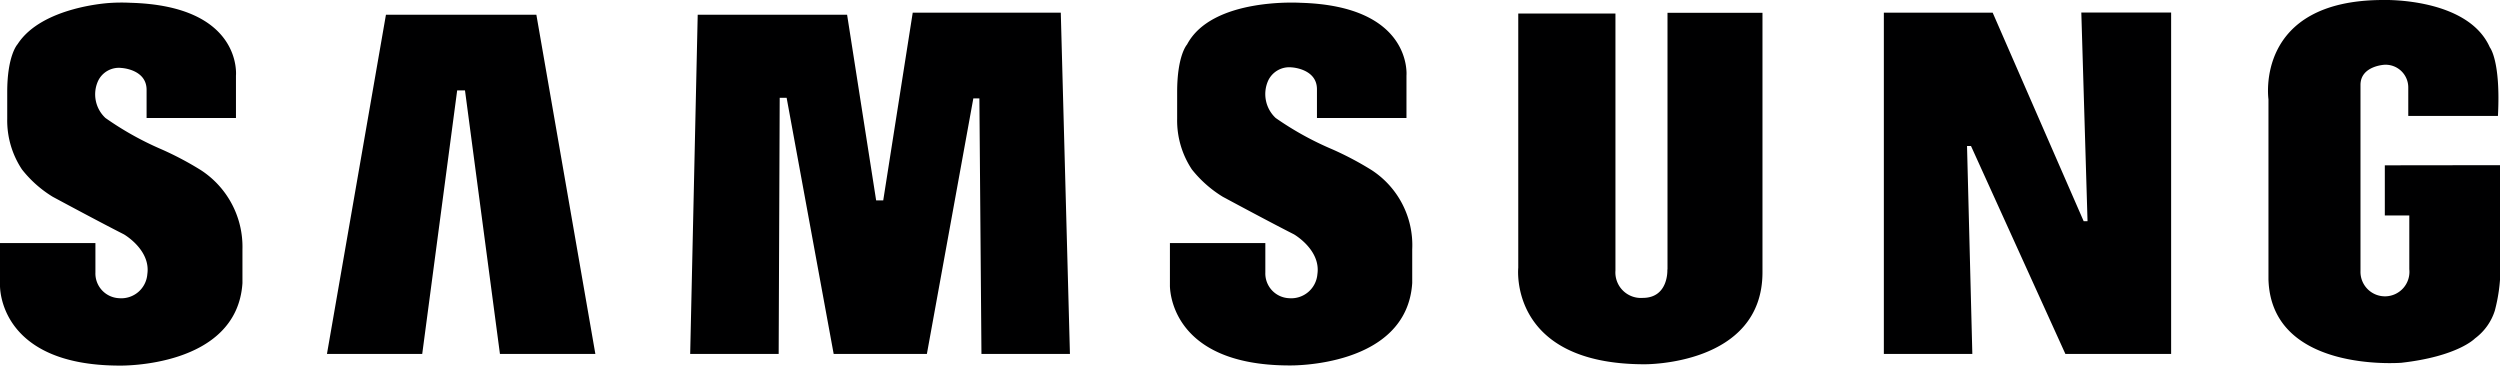 <?xml version="1.0" encoding="utf-8"?>
<svg xmlns="http://www.w3.org/2000/svg" viewBox="0 0 169.52 24.82">
  <defs>
    <style>
      .a {
        fill: #000001;
      }
    </style>
  </defs>
  <path class="a" d="M93,11.53a21.47,21.47,0,0,0-2.67-1.41A21,21,0,0,1,86.5,8,2.22,2.22,0,0,1,86,5.45a1.58,1.58,0,0,1,1.6-.88s1.7.09,1.7,1.48V8h6.07V5.13S95.81.4,88.19.19c0,0-6-.39-7.7,2.83,0,0-.67.72-.67,3.22V8.05a6,6,0,0,0,1,3.44,8,8,0,0,0,2.09,1.85s3,1.62,4.83,2.55c0,0,1.83,1.05,1.59,2.7a1.78,1.78,0,0,1-1.92,1.63,1.68,1.68,0,0,1-1.61-1.74v-2H79.33v2.85s-.18,5.45,8.12,5.45c0,0,7.94.16,8.31-5.59V16.91A6.07,6.07,0,0,0,93,11.53ZM61.89.86l-2,12.73h-.48L57.44,1H47.31L46.8,24h6l.07-17.37h.47L56.53,24h6.32L66,6.67h.41L66.55,24h6L71.93.86ZM26.17,1l-4,23h6.46L31,6.13h.53L33.9,24h6.47l-4-23ZM161.71,11.21v3.4h1.66v3.65a1.66,1.66,0,1,1-3.31.12V5.76c0-1.3,1.64-1.37,1.64-1.37a1.54,1.54,0,0,1,1.6,1.55V7.86h6.08c.2-3.75-.55-4.65-.55-4.65C167.33-.18,161.61,0,161.61,0c-8.76,0-7.79,6.73-7.79,6.73V18.94c.18,6.31,8.82,5.67,9,5.66,3.84-.43,5-1.65,5-1.65a3.75,3.75,0,0,0,1.35-1.89,11.48,11.48,0,0,0,.38-2.69V11.2ZM141.55,15h-.26L135.12.86h-7.38V24h6l-.36-14.1h.27L140.05,24h7.17V.85h-6.09l.42,14.1Zm-28.49,3.3s.09,1.9-1.67,1.9a1.73,1.73,0,0,1-1.85-1.85l0-17.43h-6.59V18.16s-.68,6.54,8.56,6.54c0,0,8,.1,8-6.24V.87h-6.44V18.25ZM13.61,11.53a21.47,21.47,0,0,0-2.67-1.41A21,21,0,0,1,7.15,8a2.19,2.19,0,0,1-.5-2.51,1.56,1.56,0,0,1,1.6-.88s1.69.09,1.69,1.48V8H16V5.13S16.47.4,8.86.19A12.05,12.05,0,0,0,7.45.2S2.84.44,1.19,3l0,0S.49,3.74.49,6.24V8.05a6,6,0,0,0,1,3.44,7.84,7.84,0,0,0,2.08,1.85s3,1.62,4.83,2.55c0,0,1.83,1.05,1.59,2.7a1.77,1.77,0,0,1-1.91,1.63,1.68,1.68,0,0,1-1.61-1.74v-2H0v2.86s-.18,5.45,8.13,5.45c0,0,7.93.16,8.31-5.59V16.91a6.2,6.2,0,0,0-2.83-5.38Z"/>
</svg>
